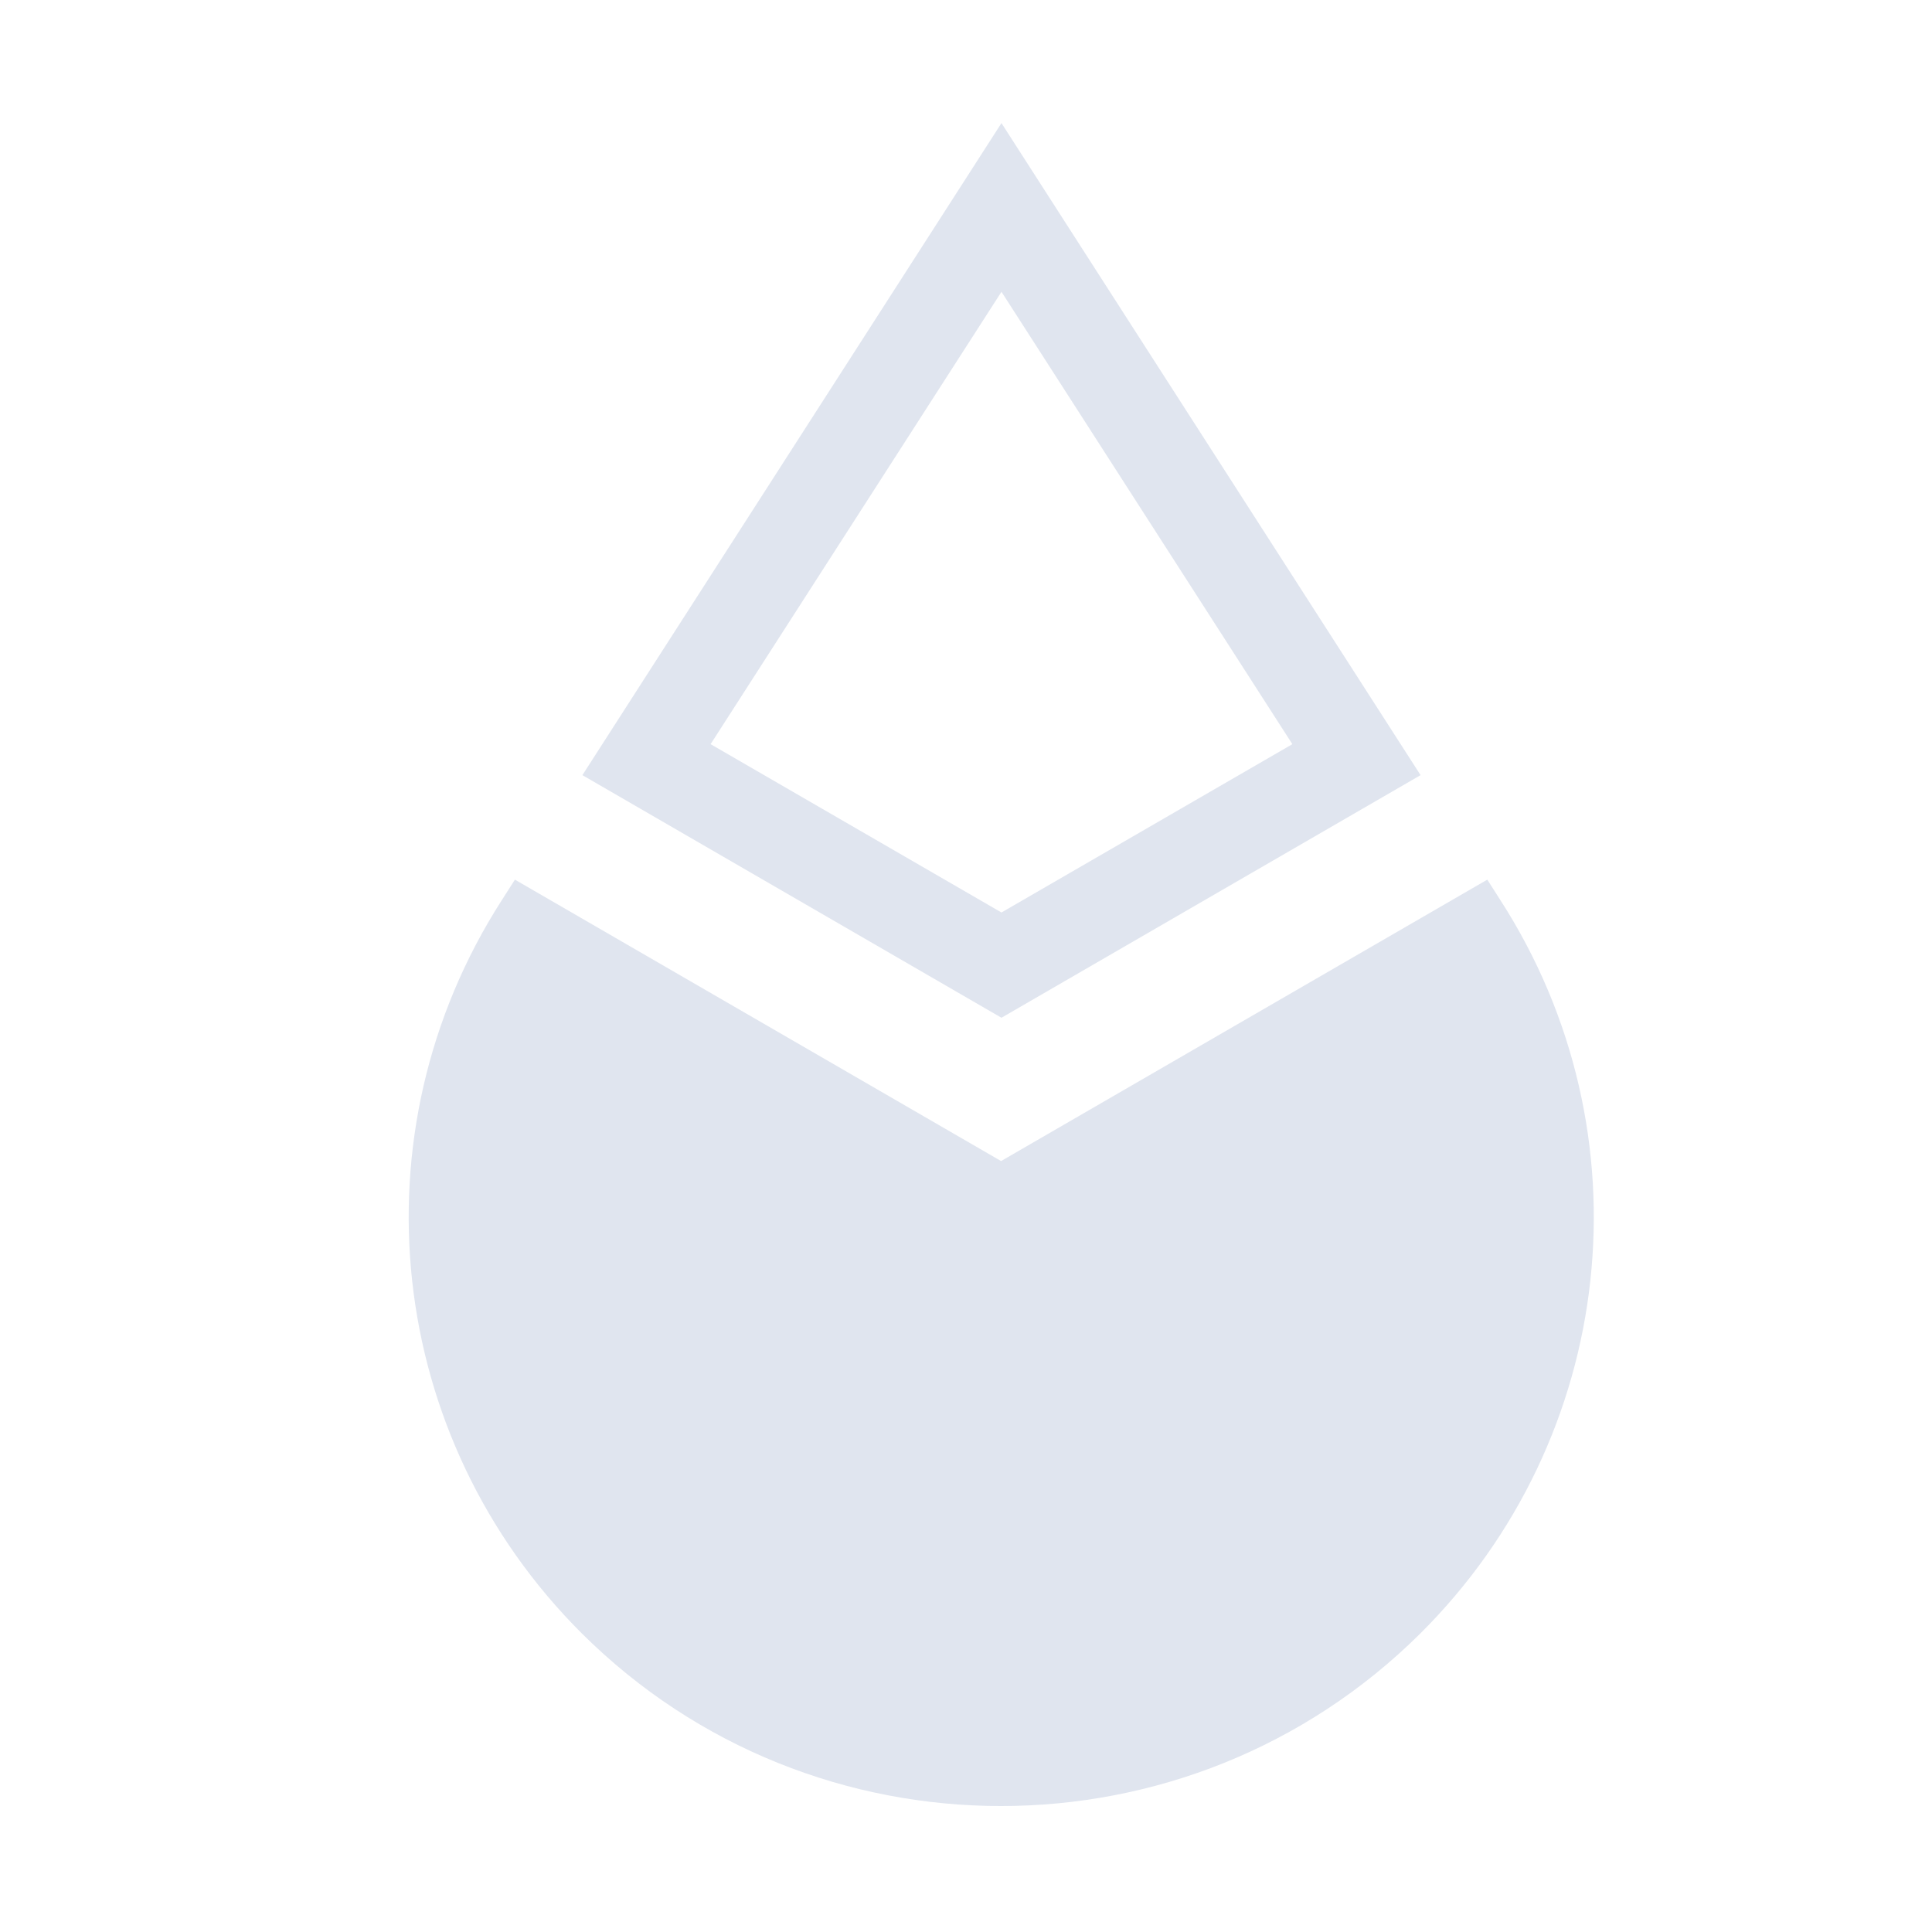 <svg width="56" height="56" viewBox="0 0 56 56" fill="none" xmlns="http://www.w3.org/2000/svg">
<path fill-rule="evenodd" clip-rule="evenodd" d="M29.028 3.568L41.176 22.468L29.028 29.5L16.881 22.468L29.028 3.568ZM20.597 21.57L29.028 8.458L37.46 21.57L29.028 26.449L20.597 21.57Z" fill="#E0E5EF"/>
<path d="M29.017 33.654L14.925 25.497L14.545 26.092C10.21 32.843 11.177 41.682 16.87 47.351C23.574 54.015 34.45 54.015 41.165 47.351C46.869 41.682 47.836 32.843 43.49 26.092L43.11 25.497L29.017 33.654Z" fill="#E0E5EF"/>
</svg>
